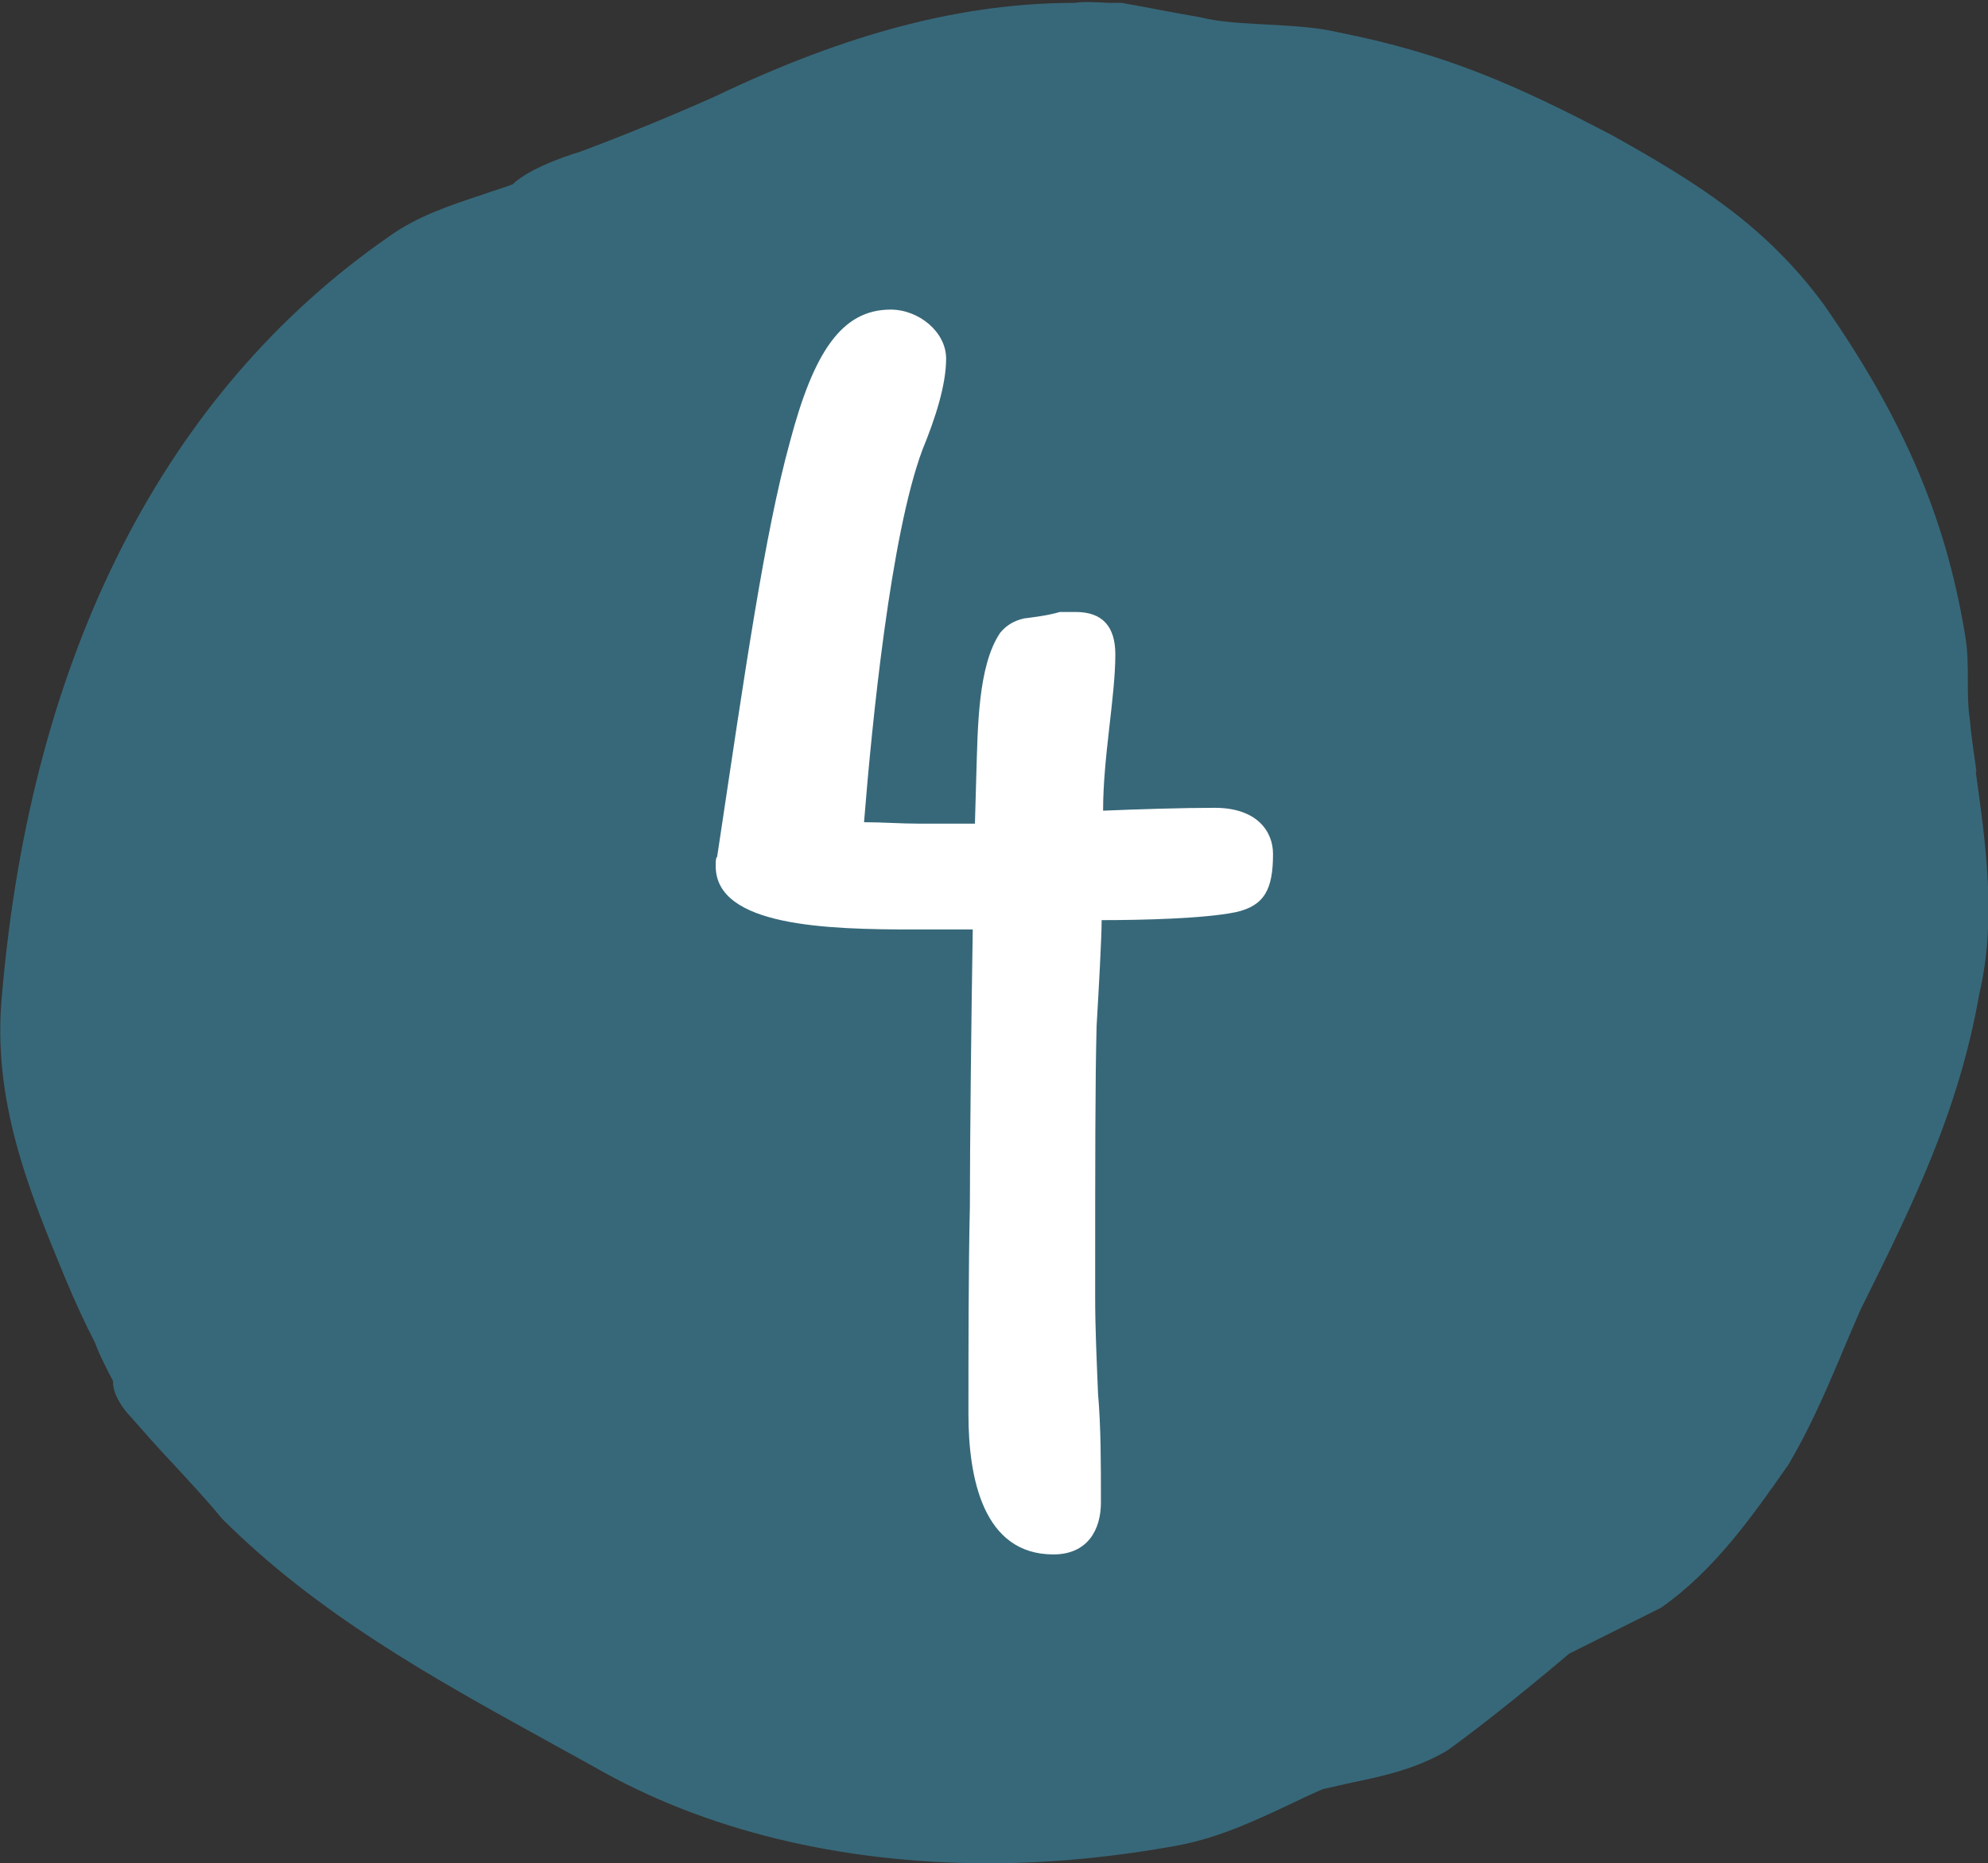 <svg viewBox="0 0 27.61 25.88" xmlns="http://www.w3.org/2000/svg"><rect x="0" y="0" width="27.61" height="25.88" fill="#333333" stroke="none"/><path d="m27.45 10.72c-.03-.23-.07-.46-.09-.71-.03-.19-.03-.37-.03-.56 0-.2 0-.41-.04-.64-.27-1.63-.86-3-1.96-4.58-.81-1.1-1.76-1.69-2.92-2.34-1.35-.71-2.35-1.15-3.82-1.44-.34-.08-.68-.09-1.01-.11s-.63-.03-.91-.1c-.41-.07-.75-.14-1.09-.2h-.06s-.12 0-.12 0c-.18-.01-.38-.02-.47 0-1.55 0-3.14.41-5 1.3-.56.25-1.26.54-1.88.77 0 0-.66.19-.93.45-.13.05-.27.09-.41.14-.45.15-.91.3-1.3.58-3.12 2.16-4.97 5.8-5.38 10.51-.15 1.48.37 2.74.87 3.95.15.36.29.66.42.91.06.17.18.4.25.53v.02c0 .19.17.4.22.45.22.25.43.49.65.72.21.23.42.45.64.72 1.33 1.33 2.94 2.22 4.5 3.08l.67.37c1.53.88 3.42 1.34 5.48 1.34.88 0 1.77-.09 2.64-.25.58-.11 1.1-.36 1.61-.6.14-.07.28-.13.39-.18.13-.03.27-.06.4-.09.44-.09.89-.19 1.32-.44.55-.39 1.41-1.1 1.7-1.35l1.28-.64c.74-.52 1.26-1.26 1.77-1.99.3-.51.5-.98.71-1.47.09-.22.19-.45.29-.68.7-1.41 1.36-2.73 1.65-4.39.24-1.02.09-2.07-.05-3.08z" fill="#376879"/><path d="m13.45 19.63c0-.72 0-2.06.02-2.87 0-.85.02-2.67.04-3.85h-.81c-1.21 0-2.76-.04-2.76-.88 0-.07 0-.11.02-.13.39-2.6.66-4.49 1.01-5.76.33-1.25.72-1.84 1.4-1.84.39 0 .77.31.77.68s-.15.83-.33 1.27c-.44 1.18-.7 3.79-.81 5.17.26 0 .5.02.77.02h.77l.02-.7c.02-.63.02-1.49.33-1.95.09-.11.2-.17.33-.2.15-.02.33-.04.5-.09h.22c.37 0 .55.2.55.59 0 .59-.17 1.42-.17 2.17.46-.02 1.12-.04 1.55-.04.59 0 .81.33.81.64 0 .48-.11.72-.52.81-.44.09-1.31.11-1.86.11 0 .24-.04.96-.07 1.47-.02.75-.02 1.88-.02 3.77 0 .42.02.85.04 1.34.04.46.04.96.04 1.51 0 .37-.18.72-.66.72-.98 0-1.18-1.07-1.18-1.95z" fill="#fff"/></svg>
